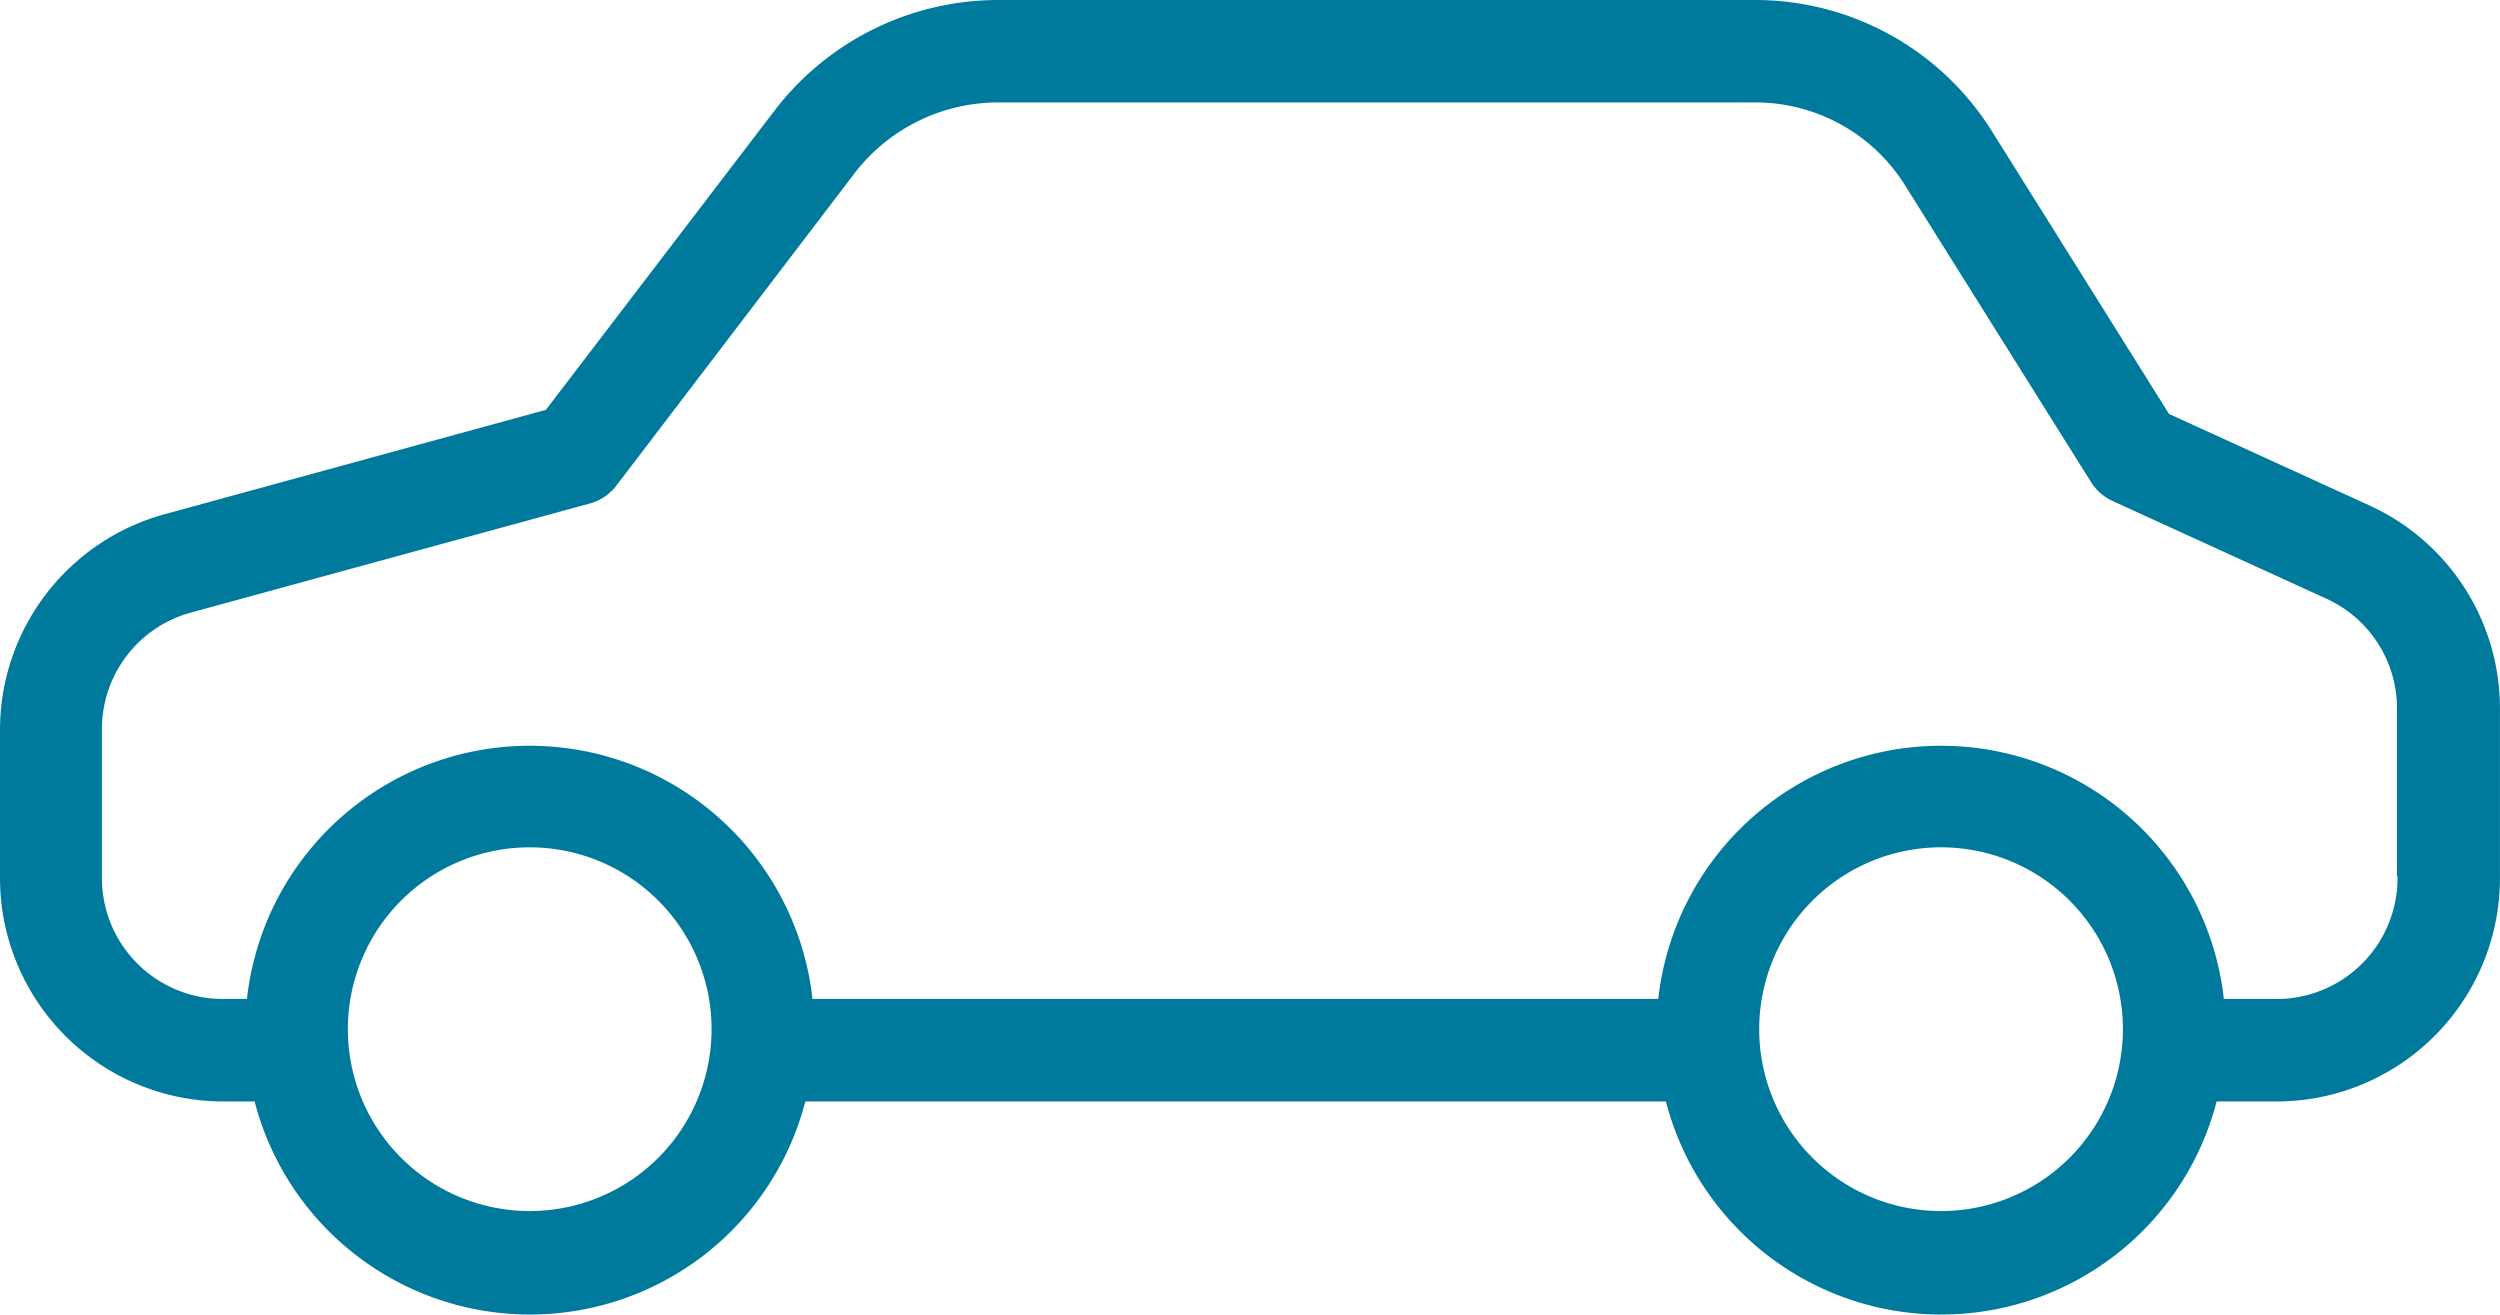 <svg xmlns="http://www.w3.org/2000/svg" width="59.277" height="31.168" viewBox="0 0 59.277 31.168">
    <defs>
        <style>
            .cls-1{fill:#007a9c}
        </style>
    </defs>
    <g id="car" transform="translate(-140 -114.703)">
        <g id="Agrupar_7" data-name="Agrupar 7" transform="translate(140 114.703)">
            <path id="Caminho_4" d="M56.191 127.692l-4.762-2.174-4.2-6.705a6.62 6.62 0 0 0-5.648-3.11h-17.9a6.68 6.68 0 0 0-5.308 2.612l-5.43 7.106-9.056 2.479A5.306 5.306 0 0 0 0 133.013v3.462a5.3 5.3 0 0 0 5.26 5.345h.777a6.745 6.745 0 0 0 13.058 0H39.5a6.745 6.745 0 0 0 13.058 0h1.458a5.3 5.3 0 0 0 5.26-5.345v-3.948a5.293 5.293 0 0 0-3.085-4.835zM12.56 144.418a4.312 4.312 0 1 1 4.312-4.312 4.313 4.313 0 0 1-4.312 4.312zm33.464 0a4.312 4.312 0 1 1 4.312-4.312 4.313 4.313 0 0 1-4.312 4.312zm7.993-5.029h-1.288a6.746 6.746 0 0 0-13.41 0H19.265a6.746 6.746 0 0 0-13.41 0h-.608a2.867 2.867 0 0 1-2.83-2.915v-3.462a2.862 2.862 0 0 1 2.1-2.782l9.462-2.587a1.185 1.185 0 0 0 .644-.437l5.66-7.422a4.294 4.294 0 0 1 3.389-1.652h17.9a4.184 4.184 0 0 1 3.6 1.968l4.4 7.021a1.2 1.2 0 0 0 .522.462l5.077 2.32a2.86 2.86 0 0 1 1.664 2.624v3.948h.012a2.867 2.867 0 0 1-2.83 2.915z" class="cls-1" data-name="Caminho 4" transform="translate(0 -115.703)"/>
        </g>
    </g>
</svg>
